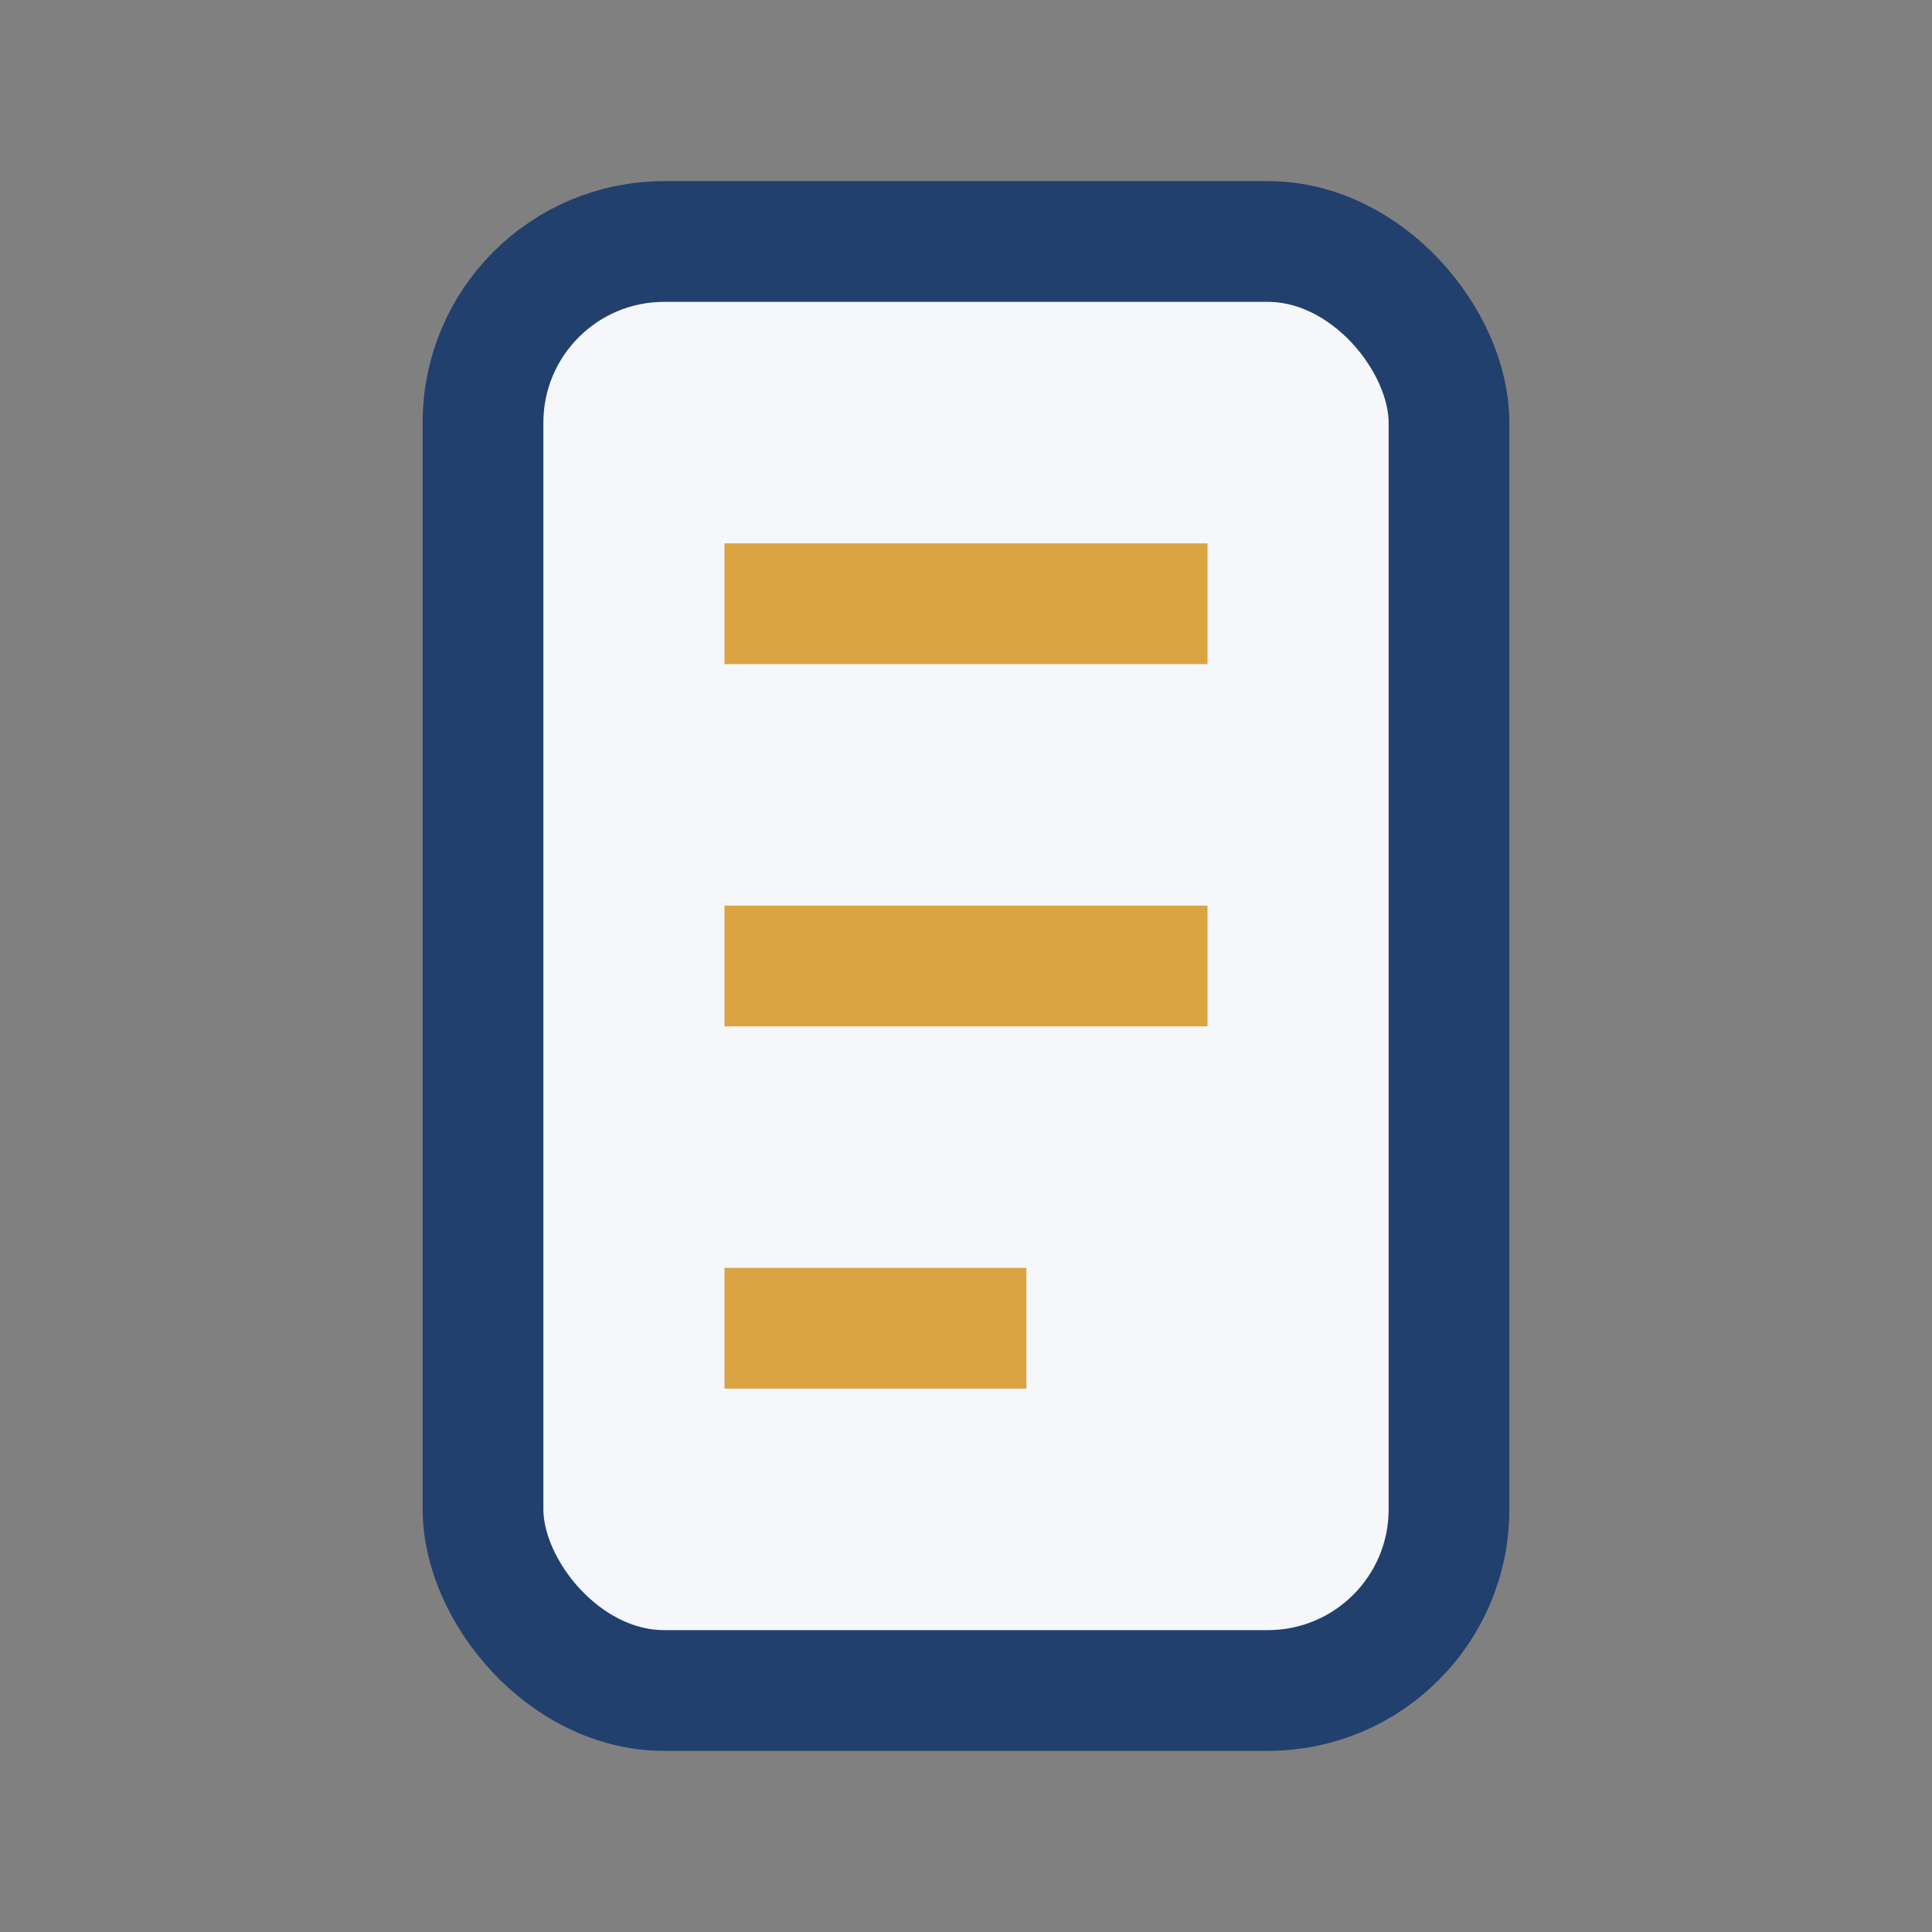 <?xml version="1.0" encoding="UTF-8"?>
<svg xmlns="http://www.w3.org/2000/svg" width="32" height="32" viewBox="0 0 32 32"><rect x="0" y="0" width="32" height="32" fill="#808080" stroke="none"/><rect x="8" y="4" width="16" height="24" rx="3" fill="#F5F7FA" stroke="#22406D" stroke-width="2"/><path d="M12 10h8M12 16h8M12 22h5" stroke="#D9A441" stroke-width="2"/></svg>